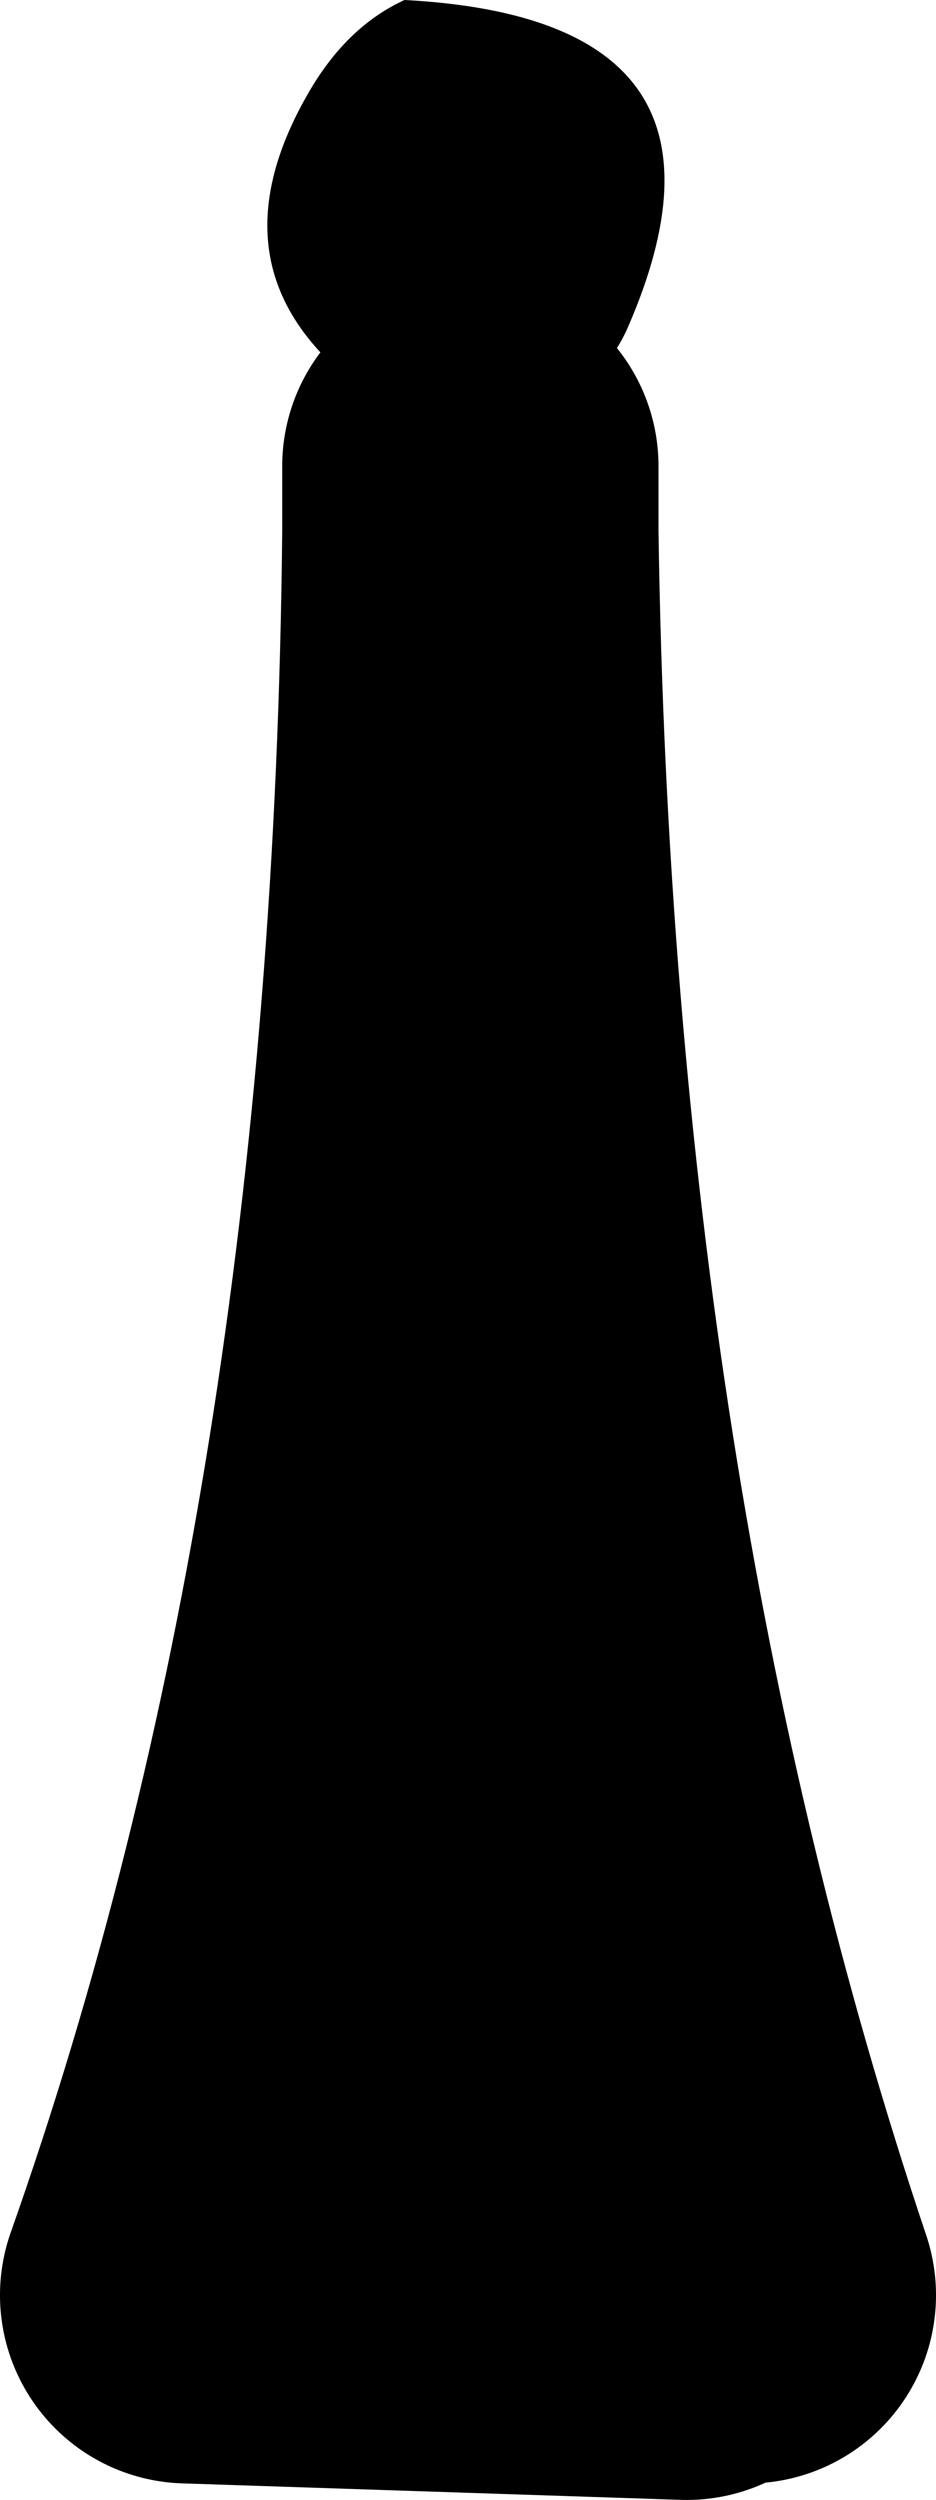 <?xml version="1.0" encoding="UTF-8" standalone="no"?>
<svg xmlns:xlink="http://www.w3.org/1999/xlink" height="53.1px" width="19.9px" xmlns="http://www.w3.org/2000/svg">
  <g transform="matrix(1.0, 0.0, 0.0, 1.0, 533.65, -38.0)">
    <path d="M-523.65 49.3 Q-523.35 70.1 -517.75 86.75 L-519.05 87.1 -529.65 86.75 Q-523.85 70.35 -523.65 49.3" fill="#000000" fill-rule="evenodd" stroke="none"/>
    <path d="M-523.65 47.9 L-523.65 49.3 Q-523.35 70.1 -517.75 86.75 M-519.05 87.1 L-529.65 86.75 Q-523.85 70.35 -523.65 49.3" fill="none" stroke="#000000" stroke-linecap="round" stroke-linejoin="round" stroke-width="8.0"/>
    <path d="M-520.3 44.95 Q-520.8 46.1 -522.05 46.65 L-525.4 46.65 Q-529.5 44.05 -527.05 39.9 -526.25 38.55 -525.05 38.0 -517.45 38.4 -520.3 44.95" fill="#000000" fill-rule="evenodd" stroke="none"/>
  </g>
</svg>
